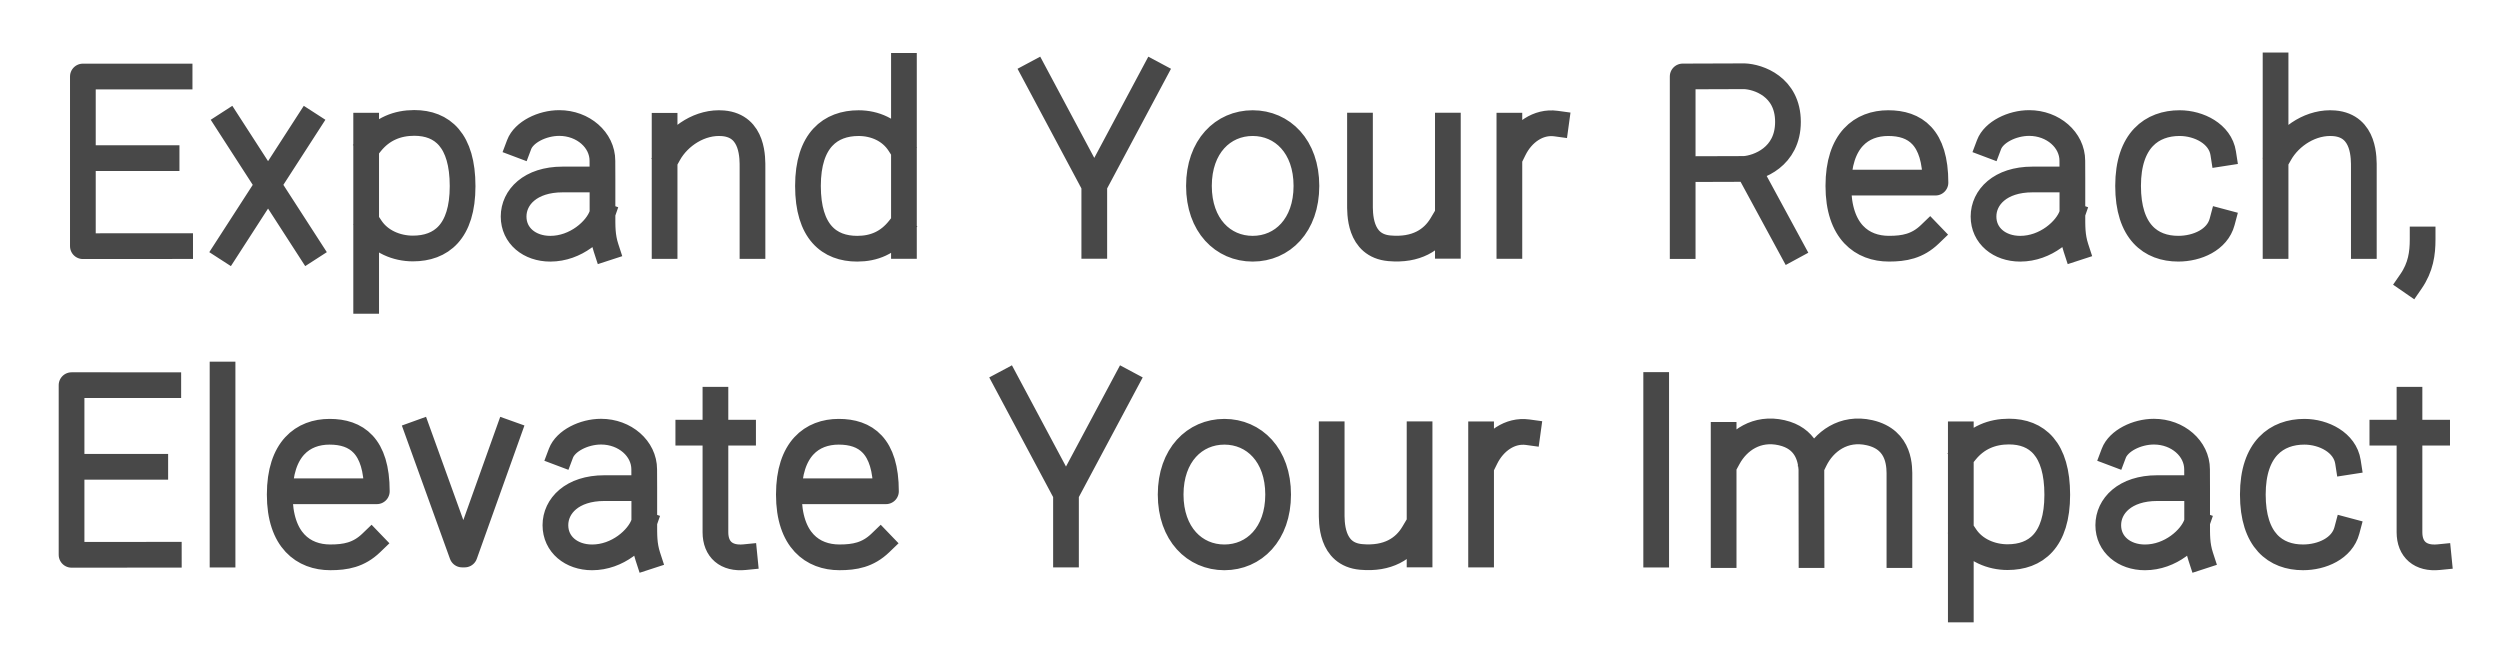 <?xml version="1.0" encoding="UTF-8"?>
<svg xmlns="http://www.w3.org/2000/svg" xmlns:xlink="http://www.w3.org/1999/xlink" width="243" height="63" viewBox="0 0 243 63" style="fill:none;stroke:none;fill-rule:evenodd;clip-rule:evenodd;stroke-linecap:round;stroke-linejoin:round;stroke-miterlimit:1.5;" version="1.1">
  <g id="blend" style="mix-blend-mode:multiply">
    <g id="g-root-tx_expandyo_1448xph167m3uz-fill" data-item-order="0" data-item-id="tx_expandyo_1448xph167m3uz" data-item-class="Label Stroke SceneTarget SceneTitle" data-item-index="none" data-renderer-id="0" transform="translate(-8.75, -8.75)"></g>
    <g id="g-root-tx_expandyo_1448xph167m3uz-stroke" data-item-order="0" data-item-id="tx_expandyo_1448xph167m3uz" data-item-class="Label Stroke SceneTarget SceneTitle" data-item-index="none" data-renderer-id="0" transform="translate(-8.75, -8.75)">
      <g id="tx_expandyo_1448xph167m3uz-stroke" fill="none" stroke-linecap="square" stroke-linejoin="miter" stroke-miterlimit="4" stroke="#484848" stroke-width="2.5">
        <g xmlns="http://www.w3.org/2000/svg">
          <path d="M 26.259 32.671L 16.805 32.678L 16.805 16.187C 17.99 16.187 24.457 16.188 26.207 16.188M 24.942 24.121L 17.385 24.121M 30.96 20.764L 34.699 26.553M 38.789 32.888L 34.917 26.892M 38.65 20.764L 30.821 32.888M 44.341 20.967L 44.341 37.992M 44.799 22.655C 45.902 21.284 47.379 20.698 49.015 20.698C 51.742 20.698 53.715 22.38 53.715 26.844C 53.715 31.309 51.61 32.904 48.883 32.904C 47.294 32.904 45.687 32.228 44.799 30.899M 59.21 22.807C 59.665 21.6 61.435 20.708 63.11 20.708C 65.427 20.708 67.305 22.35 67.305 24.374L 67.312 26.196L 67.312 29.464C 67.312 30.767 67.281 31.691 67.658 32.848M 66.838 26.196L 63.428 26.196C 60.299 26.196 58.673 27.929 58.673 29.797C 58.673 31.664 60.221 32.926 62.241 32.926C 64.718 32.926 66.751 31.11 67.251 29.666M 73.349 20.975L 73.349 32.66M 81.892 32.66L 81.892 25.092C 81.892 24.202 82.011 20.988 79.033 20.734C 76.835 20.546 74.724 21.952 73.753 23.695M 96.612 32.655L 96.612 15.154M 96.163 30.966C 95.085 32.338 93.712 32.925 92.075 32.925C 89.349 32.925 87.284 31.287 87.284 26.822C 87.284 22.358 89.481 20.719 92.207 20.719C 93.794 20.719 95.306 21.393 96.163 22.719M 120.88 15.949L 115.379 26.256M 109.346 15.949L 115.114 26.752L 115.114 32.652M 135.734 26.821C 135.734 30.653 133.395 32.925 130.51 32.925C 127.625 32.925 125.287 30.653 125.287 26.821C 125.287 22.989 127.625 20.717 130.51 20.717C 133.395 20.717 135.734 22.989 135.734 26.821ZM 149.483 32.644L 149.483 20.958M 140.94 20.958L 140.94 28.526C 140.94 29.416 140.821 32.62 143.799 32.884C 146.412 33.117 148.004 32.066 148.882 30.588M 159.993 20.761C 158.268 20.524 156.707 21.649 155.905 23.274M 155.462 20.966L 155.462 32.653M 172.306 32.666L 172.306 16.182L 178.302 16.162C 179.639 16.209 182.54 17.162 182.54 20.596C 182.54 24.031 179.639 25.077 178.302 25.171L 172.993 25.188M 182.823 32.812L 178.935 25.643M 196.334 31.523C 195.117 32.694 193.836 32.923 192.354 32.923C 189.768 32.923 187.439 31.285 187.439 26.82C 187.439 22.356 189.701 20.717 192.287 20.717C 194.873 20.717 196.877 22.037 196.877 26.501L 187.853 26.501M 202.085 22.807C 202.54 21.6 204.31 20.708 205.985 20.708C 208.302 20.708 210.18 22.35 210.18 24.374L 210.187 26.196L 210.187 29.464C 210.187 30.767 210.156 31.691 210.533 32.848M 209.713 26.196L 206.303 26.196C 203.174 26.196 201.548 27.929 201.548 29.797C 201.548 31.664 203.096 32.926 205.116 32.926C 207.593 32.926 209.626 31.11 210.126 29.666M 224.74 30.317C 224.275 32.062 222.315 32.923 220.479 32.923C 217.807 32.923 215.6 31.285 215.6 26.82C 215.6 22.356 217.937 20.717 220.608 20.717C 222.492 20.717 224.555 21.763 224.846 23.644M 229.935 15.107L 229.935 32.66M 238.515 32.66L 238.515 25.093C 238.515 24.203 238.635 20.989 235.643 20.734C 233.452 20.548 231.345 21.933 230.362 23.66M 244.229 32.024C 244.229 33.368 244.052 34.719 243.097 36.103M 25.159 62.671L 15.705 62.678L 15.705 46.187C 16.89 46.187 23.357 46.188 25.107 46.188M 23.842 54.121L 16.285 54.121M 30.382 45.156L 30.382 62.658M 44.834 61.523C 43.617 62.694 42.336 62.923 40.854 62.923C 38.268 62.923 35.939 61.285 35.939 56.82C 35.939 52.356 38.201 50.717 40.787 50.717C 43.373 50.717 45.377 52.037 45.377 56.501L 36.353 56.501M 58.128 50.863L 53.917 62.649L 53.665 62.649L 49.41 50.863M 63.272 52.807C 63.727 51.6 65.498 50.708 67.173 50.708C 69.49 50.708 71.367 52.35 71.367 54.374L 71.375 56.196L 71.375 59.464C 71.375 60.768 71.344 61.691 71.721 62.848M 70.9 56.196L 67.49 56.196C 64.361 56.196 62.736 57.929 62.736 59.797C 62.736 61.664 64.284 62.926 66.303 62.926C 68.781 62.926 70.813 61.11 71.314 59.666M 81.124 62.907C 79.362 63.082 78.29 62.165 78.29 60.484L 78.29 47.601M 80.977 50.803L 78.773 50.803M 75.652 50.803L 77.819 50.803M 94.322 61.523C 93.105 62.694 91.824 62.923 90.342 62.923C 87.756 62.923 85.427 61.285 85.427 56.82C 85.427 52.356 87.689 50.717 90.275 50.717C 92.861 50.717 94.865 52.037 94.865 56.501L 85.84 56.501M 118.13 45.949L 112.629 56.256M 106.596 45.949L 112.364 56.752L 112.364 62.652M 132.984 56.821C 132.984 60.653 130.645 62.925 127.76 62.925C 124.875 62.925 122.537 60.653 122.537 56.821C 122.537 52.989 124.875 50.717 127.76 50.717C 130.645 50.717 132.984 52.989 132.984 56.821ZM 146.733 62.644L 146.733 50.958M 138.19 50.958L 138.19 58.526C 138.19 59.416 138.071 62.62 141.049 62.884C 143.662 63.117 145.254 62.066 146.132 60.588M 157.243 50.761C 155.518 50.524 153.957 51.649 153.155 53.274M 152.712 50.966L 152.712 62.653M 169.731 46.172L 169.731 62.659M 176.287 51.018L 176.287 62.703M 184.83 62.703L 184.817 54.337C 184.736 53.158 184.277 51.348 181.935 50.811C 179.51 50.256 177.66 51.56 176.74 53.244M 193.374 62.703L 193.374 55.135C 193.374 54.245 193.517 51.508 190.479 50.811C 187.942 50.23 186.024 51.684 185.149 53.478M 199.341 50.967L 199.341 67.992M 199.798 52.655C 200.902 51.284 202.379 50.698 204.015 50.698C 206.742 50.698 208.715 52.38 208.715 56.845C 208.715 61.309 206.61 62.904 203.883 62.904C 202.294 62.904 200.687 62.228 199.798 60.899M 214.21 52.807C 214.665 51.6 216.435 50.708 218.11 50.708C 220.427 50.708 222.305 52.35 222.305 54.374L 222.312 56.196L 222.312 59.464C 222.312 60.768 222.281 61.691 222.658 62.848M 221.838 56.196L 218.428 56.196C 215.299 56.196 213.673 57.929 213.673 59.797C 213.673 61.664 215.221 62.926 217.241 62.926C 219.718 62.926 221.751 61.11 222.251 59.666M 236.865 60.317C 236.4 62.062 234.44 62.923 232.604 62.923C 229.932 62.923 227.725 61.285 227.725 56.82C 227.725 52.356 230.062 50.717 232.733 50.717C 234.617 50.717 236.68 51.763 236.971 53.644M 245.787 62.907C 244.025 63.082 242.952 62.165 242.952 60.484L 242.952 47.601M 245.64 50.803L 243.435 50.803M 240.314 50.803L 242.482 50.803"></path>
        </g>
      </g>
    </g>
  </g>
</svg>
